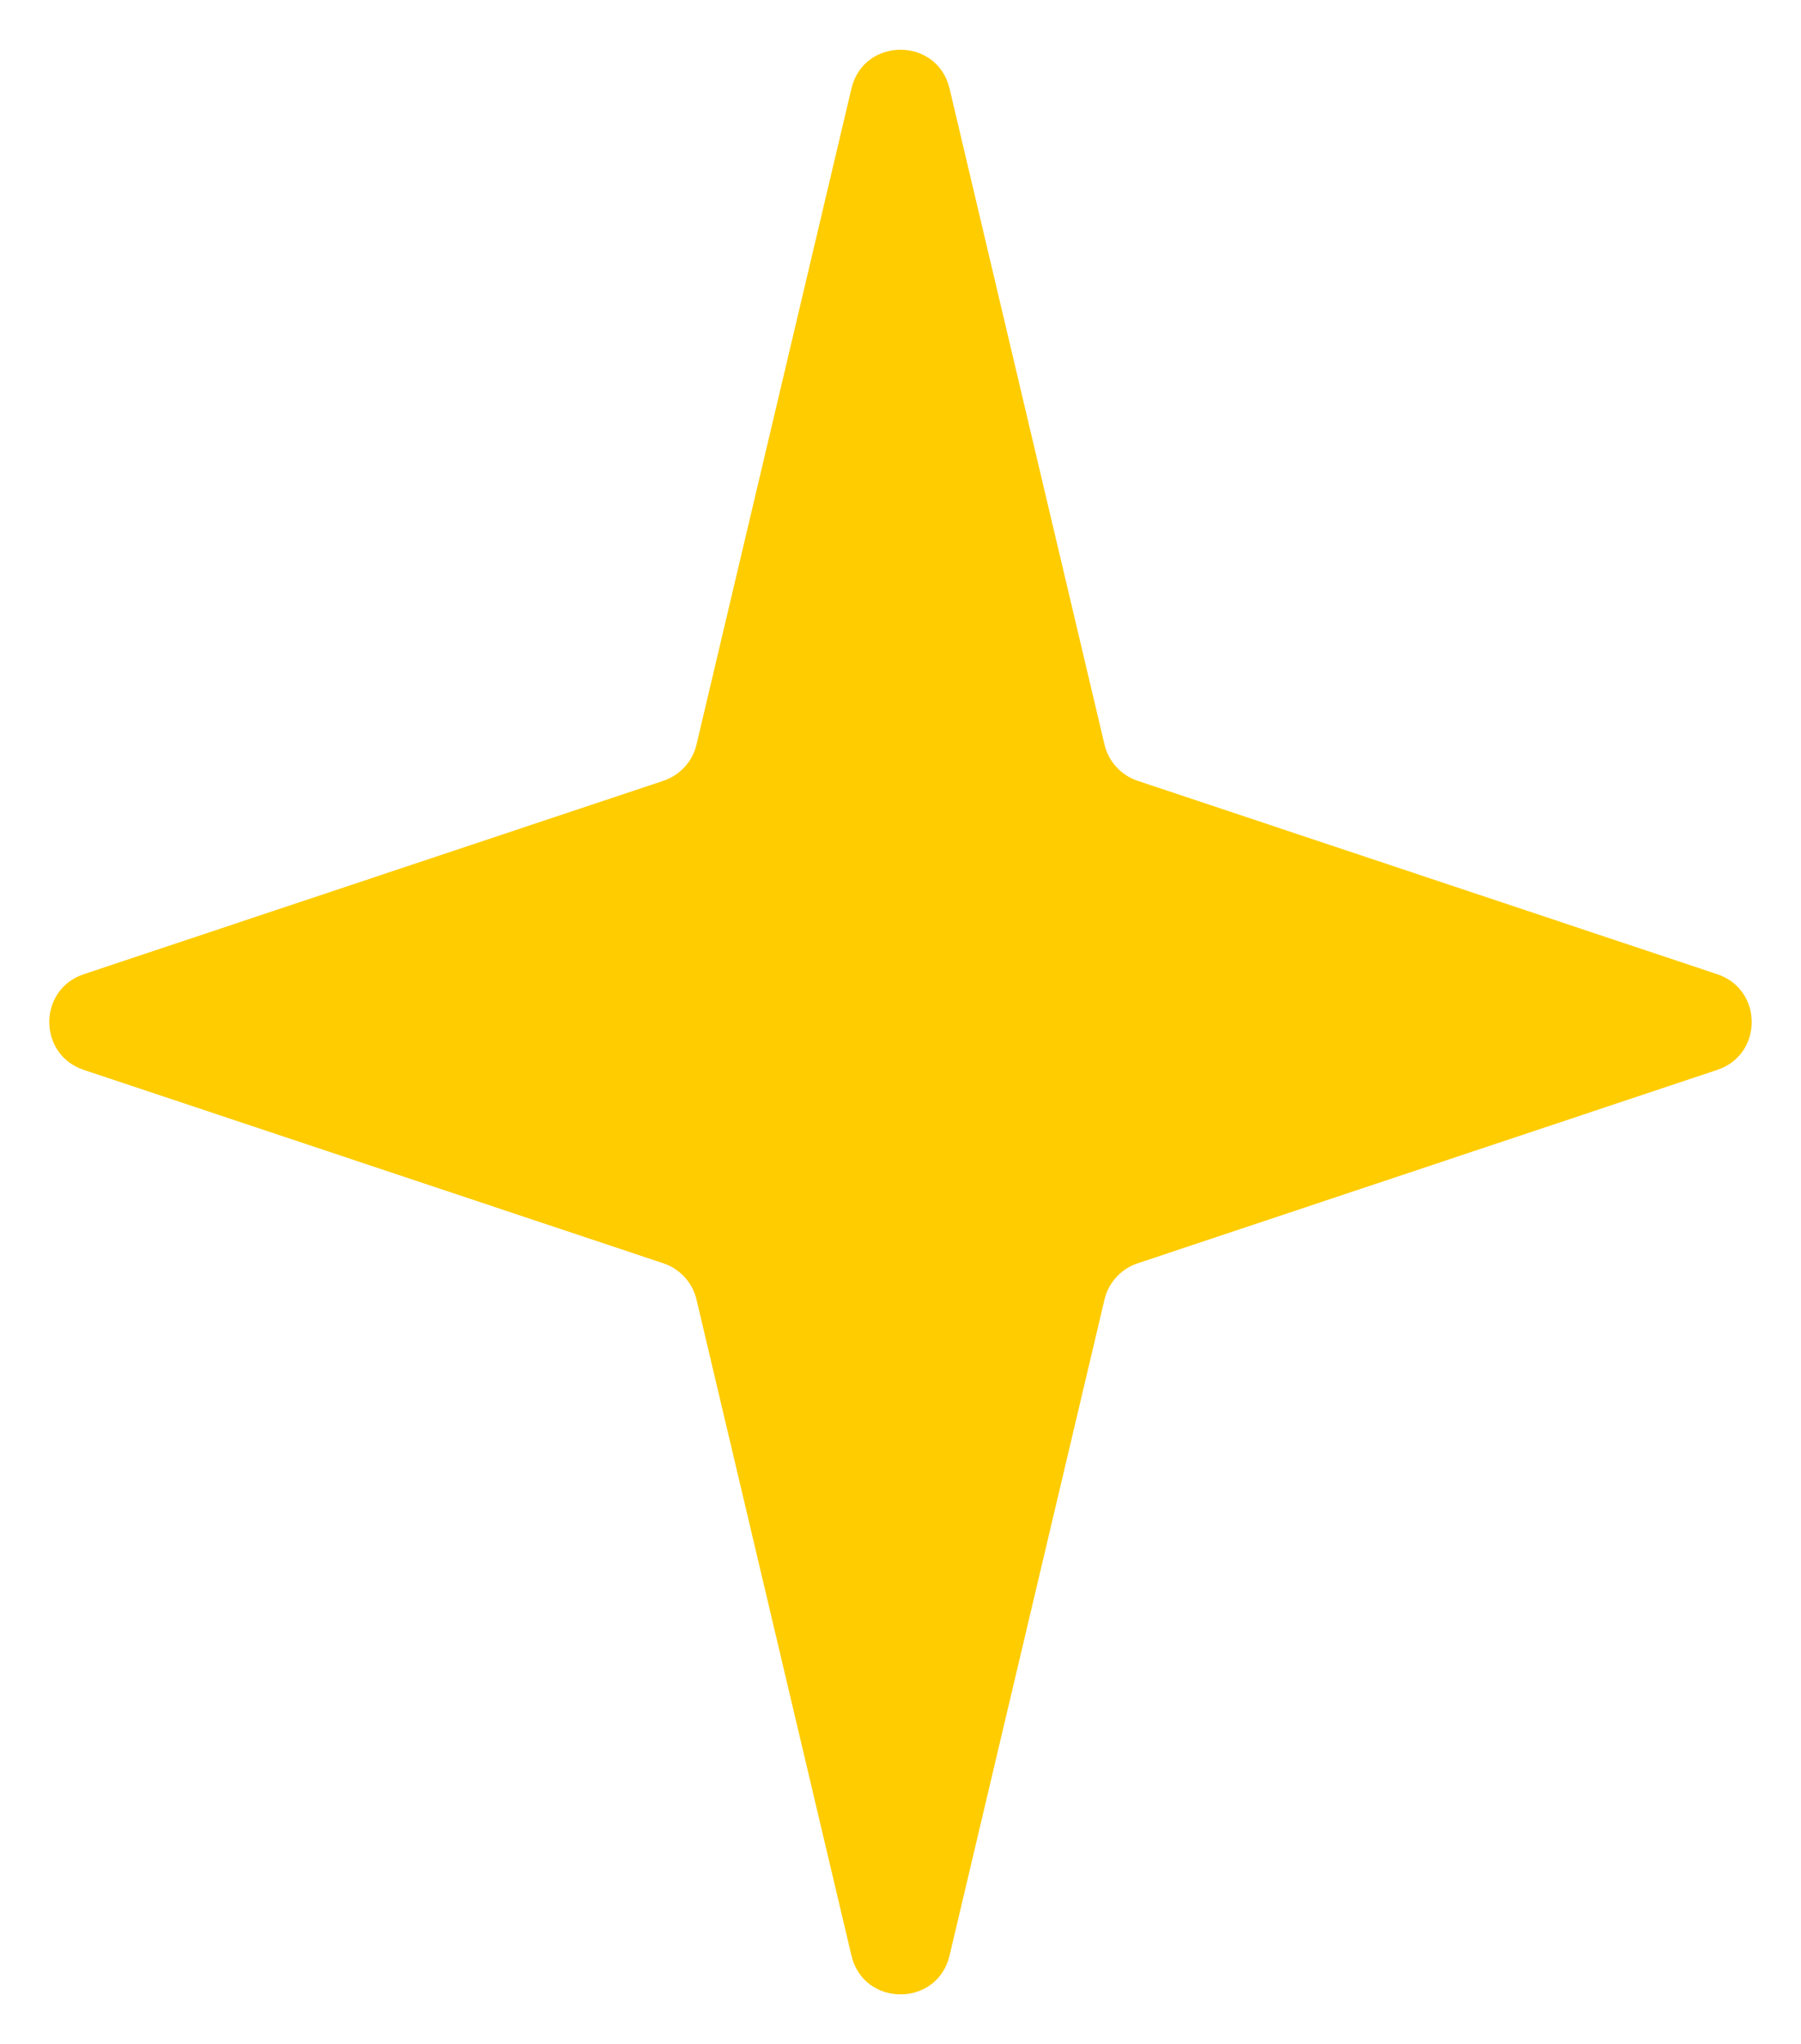 <?xml version="1.0" encoding="UTF-8"?> <svg xmlns="http://www.w3.org/2000/svg" width="393" height="446" viewBox="0 0 393 446" fill="none"> <g filter="url(#filter0_d_1630_341)"> <path d="M185.795 9.322C188.463 -1.973 204.537 -1.973 207.205 9.322L241.014 152.453C241.89 156.161 244.623 159.152 248.238 160.359L374.729 202.566C384.753 205.91 384.753 220.09 374.729 223.434L248.238 265.641C244.623 266.848 241.89 269.839 241.014 273.547L207.205 416.678C204.537 427.973 188.463 427.973 185.795 416.678L151.986 273.547C151.11 269.839 148.377 266.848 144.762 265.641L18.271 223.434C8.247 220.09 8.247 205.91 18.271 202.566L144.762 160.359C148.377 159.152 151.11 156.161 151.986 152.453L185.795 9.322Z" fill="#FFCC00"></path> </g> <defs> <filter id="filter0_d_1630_341" x="0.754" y="0.851" width="391.492" height="444.299" filterUnits="userSpaceOnUse" color-interpolation-filters="sRGB"> <feFlood flood-opacity="0" result="BackgroundImageFix"></feFlood> <feColorMatrix in="SourceAlpha" type="matrix" values="0 0 0 0 0 0 0 0 0 0 0 0 0 0 0 0 0 0 127 0" result="hardAlpha"></feColorMatrix> <feOffset dy="10"></feOffset> <feGaussianBlur stdDeviation="5"></feGaussianBlur> <feColorMatrix type="matrix" values="0 0 0 0 1 0 0 0 0 0.827 0 0 0 0 0 0 0 0 0.25 0"></feColorMatrix> <feBlend mode="normal" in2="BackgroundImageFix" result="effect1_dropShadow_1630_341"></feBlend> <feBlend mode="normal" in="SourceGraphic" in2="effect1_dropShadow_1630_341" result="shape"></feBlend> </filter> </defs> </svg> 